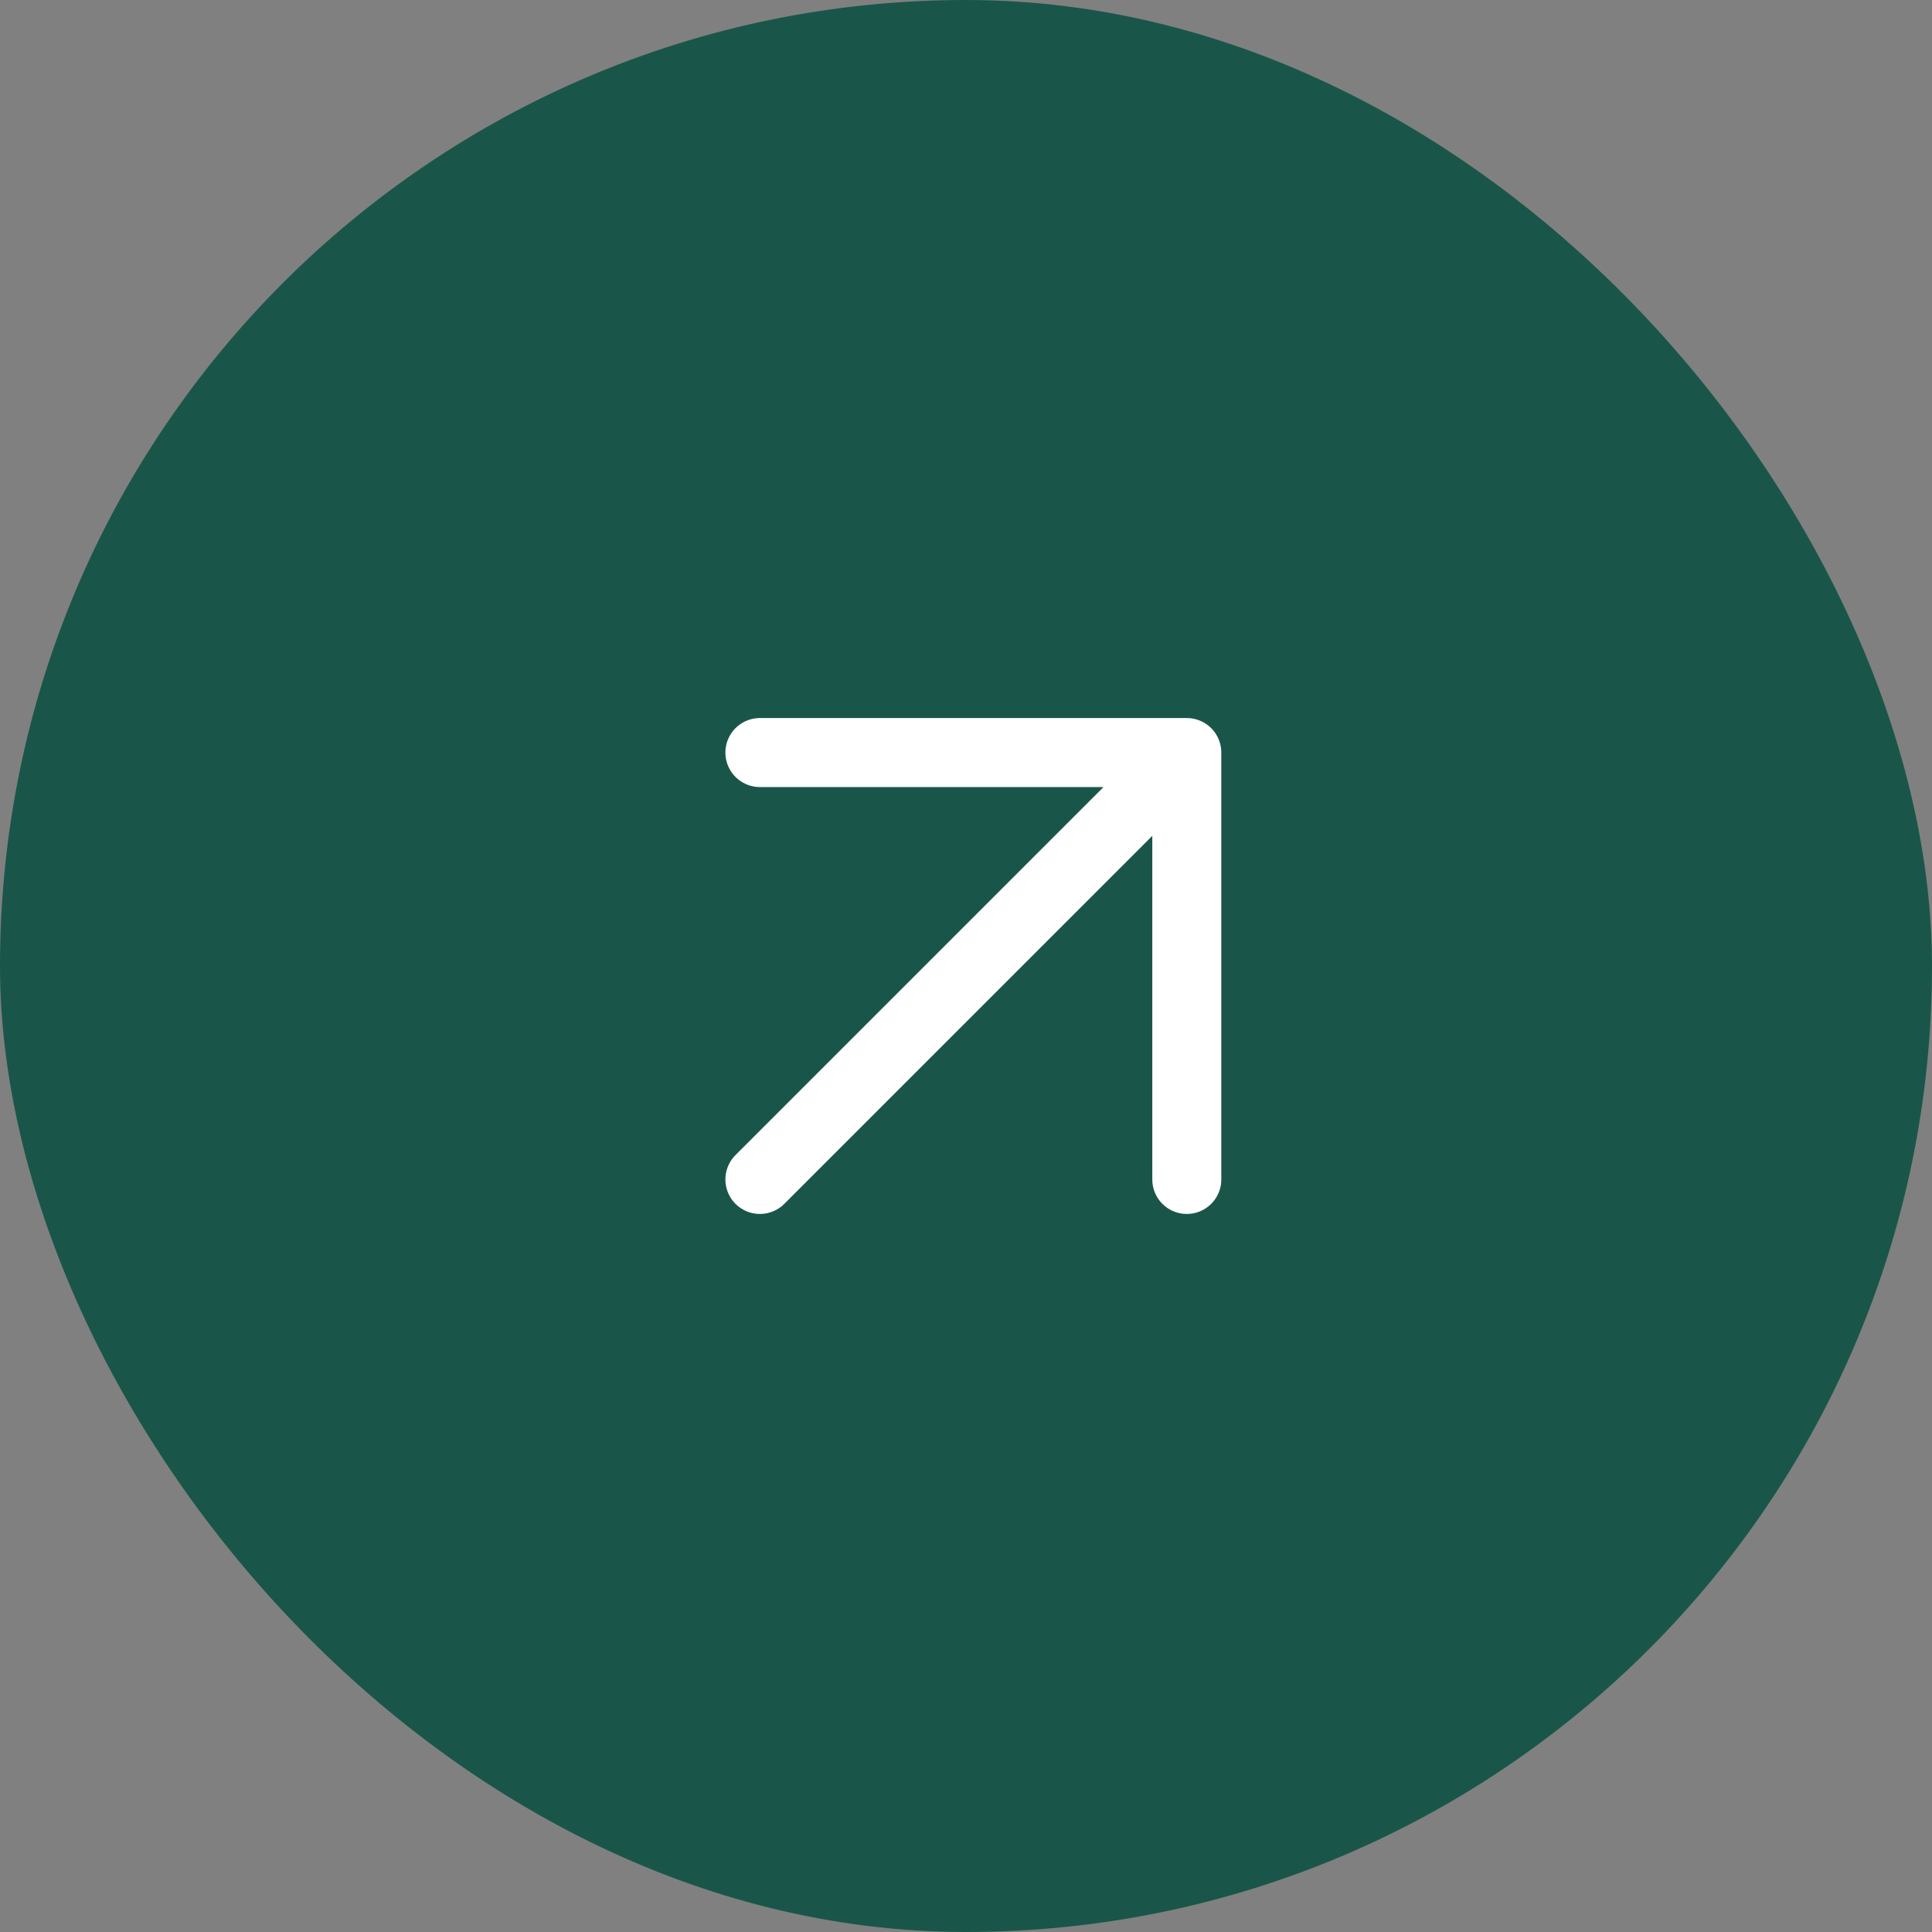 <svg width="56" height="56" viewBox="0 0 56 56" fill="none" xmlns="http://www.w3.org/2000/svg">
<rect x="0" y="0" width="56" height="56" fill="#808080" stroke="none"/>
<rect width="56" height="56" rx="28" fill="#195649"/>
<path d="M22.026 21.813H34.4M34.4 21.813V34.187M34.4 21.813L22.026 34.187" stroke="white" stroke-width="2" stroke-linecap="round" stroke-linejoin="round"/>
</svg>
